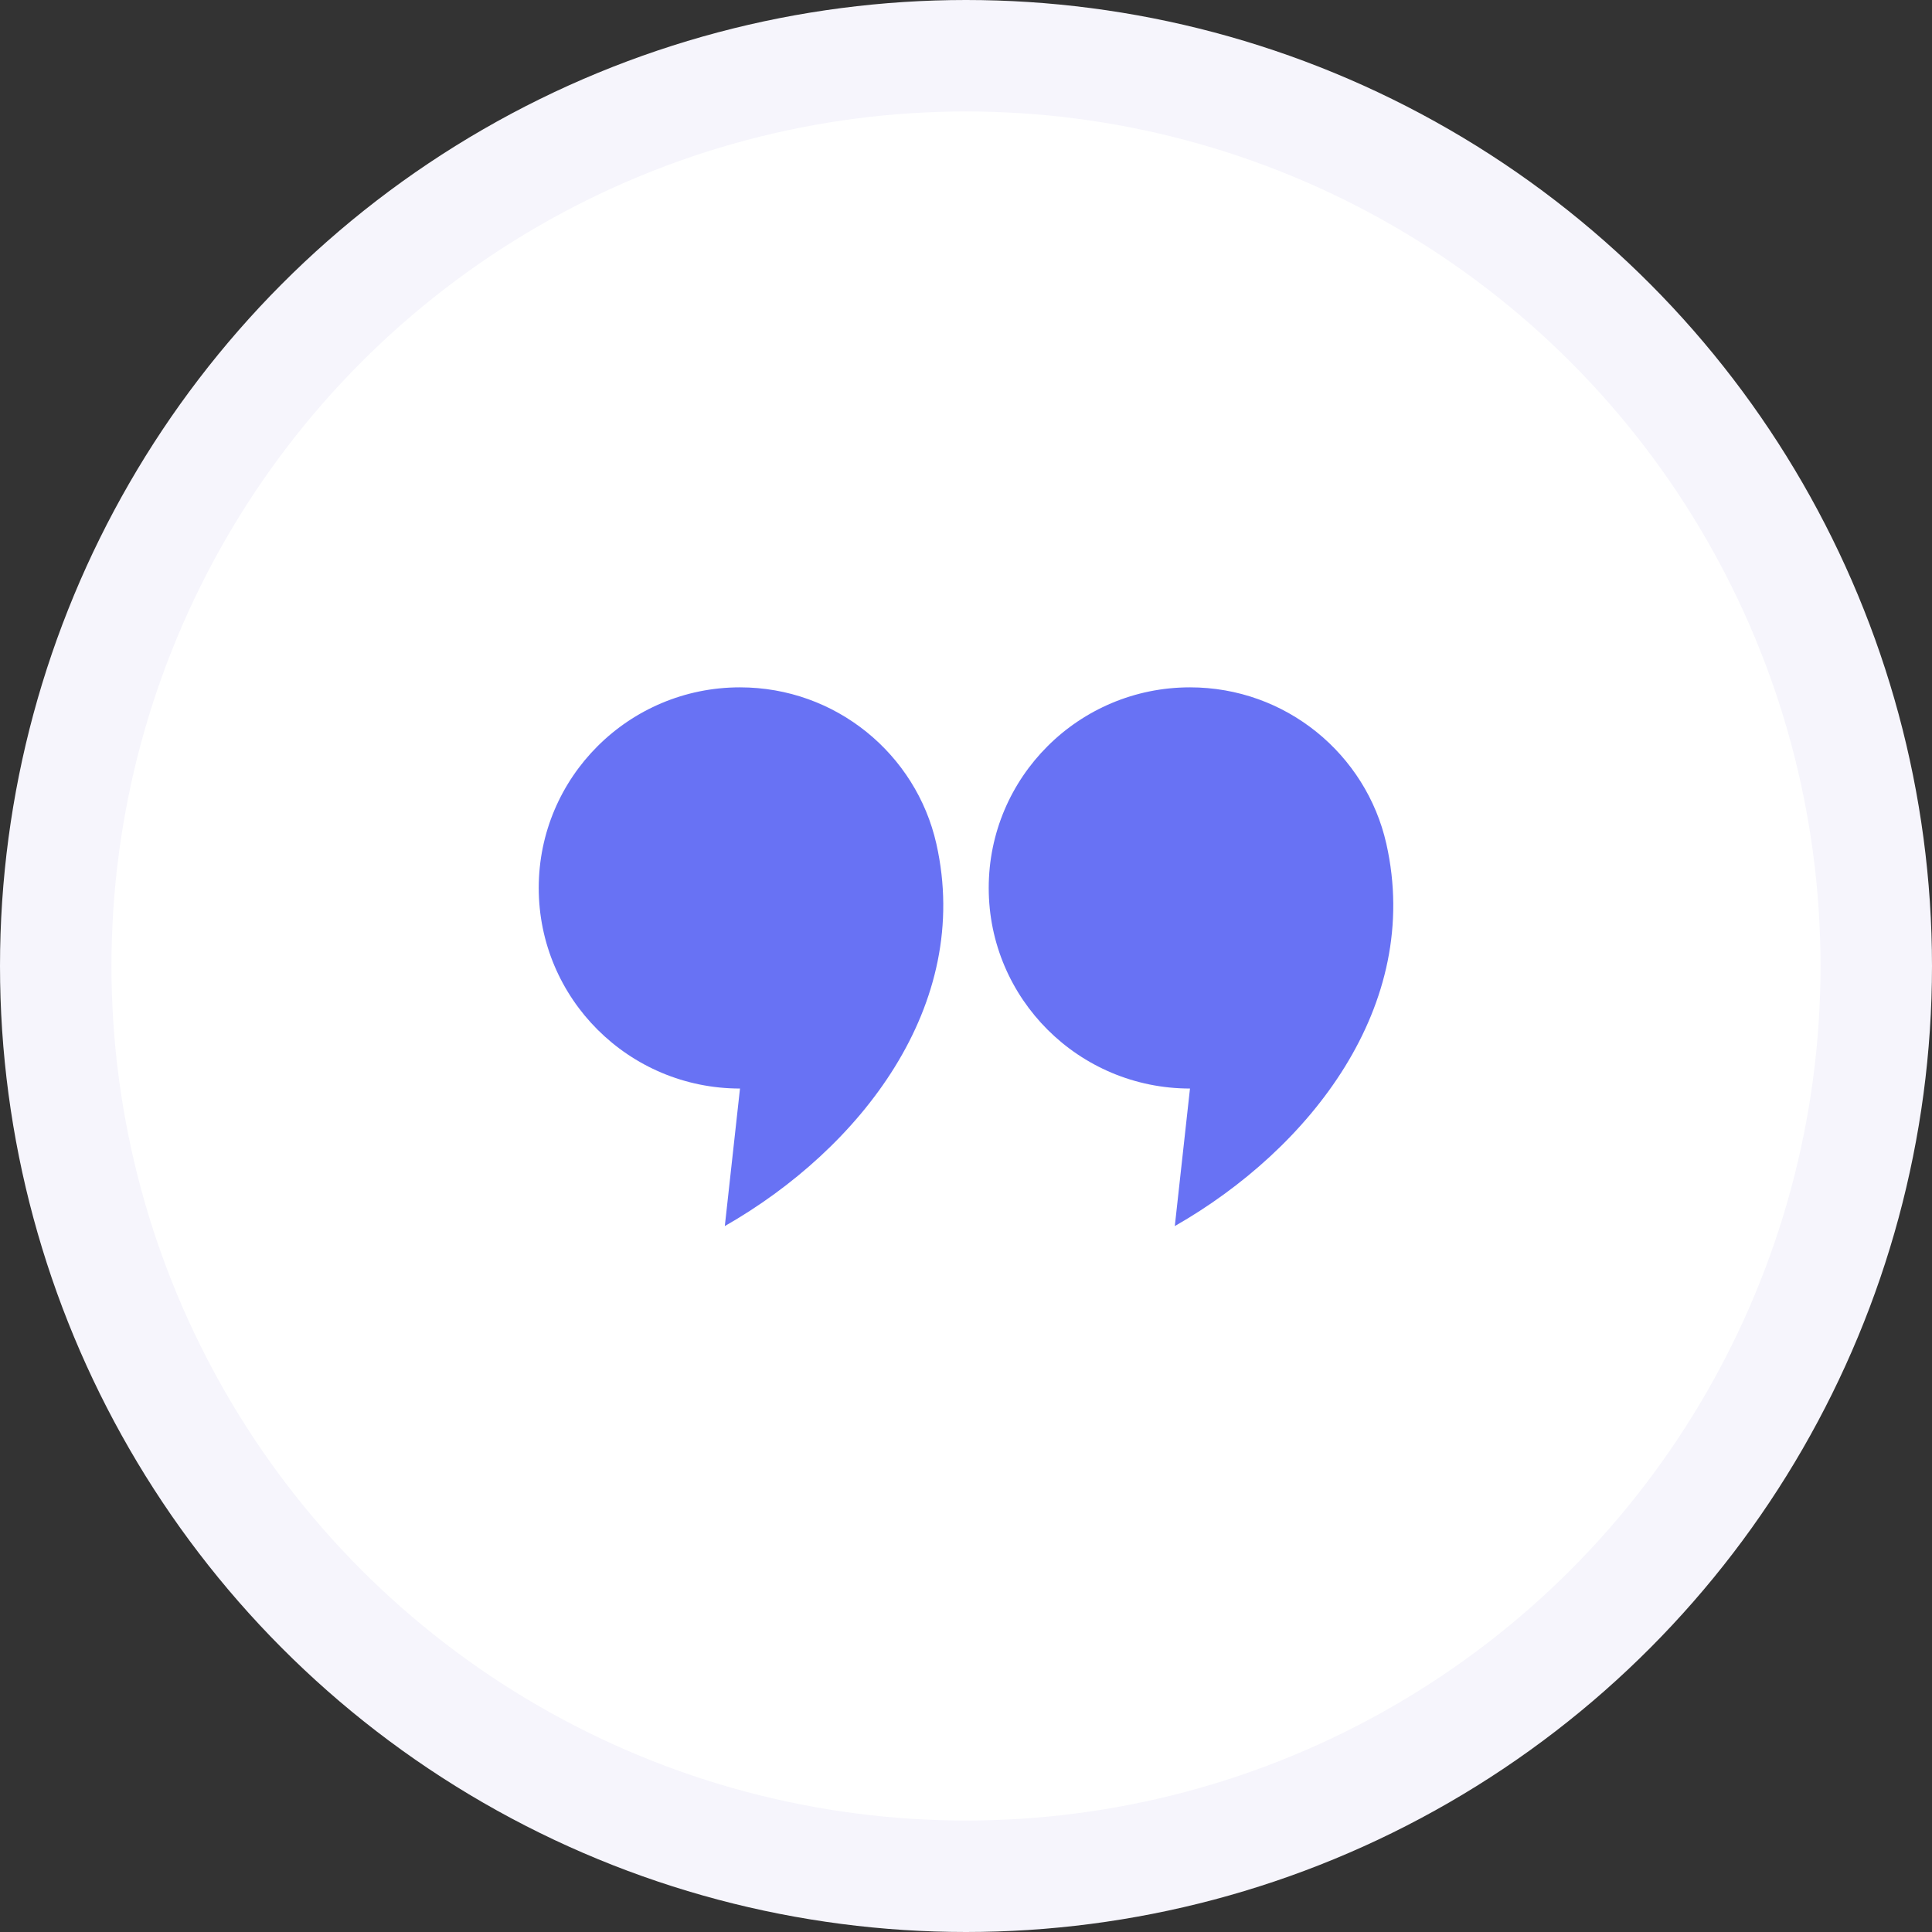 <svg width="104" height="104" viewBox="0 0 104 104" xmlns="http://www.w3.org/2000/svg">
    <rect x="0" y="0" width="104" height="104" fill="#333333" stroke="none"/>
    <g transform="translate(3 3)" fill="none" fill-rule="evenodd">
        <circle stroke="#F6F5FC" stroke-width="6" fill="#FFF" cx="49" cy="49" r="49"/>
        <path d="M61.057 34c5.163 0 9.482 3.6 10.57 8.42C73.591 51.14 67.51 58.85 60.24 63l.817-7.404c-5.984 0-10.834-4.835-10.834-10.798 0-5.964 4.85-10.798 10.834-10.798m-24.223 0c5.163 0 9.482 3.6 10.57 8.42 1.964 8.72-4.117 16.43-11.387 20.58l.817-7.404C30.85 55.596 26 50.76 26 44.798 26 38.834 30.85 34 36.834 34" fill="#6872F4"/>
    </g>
</svg>
